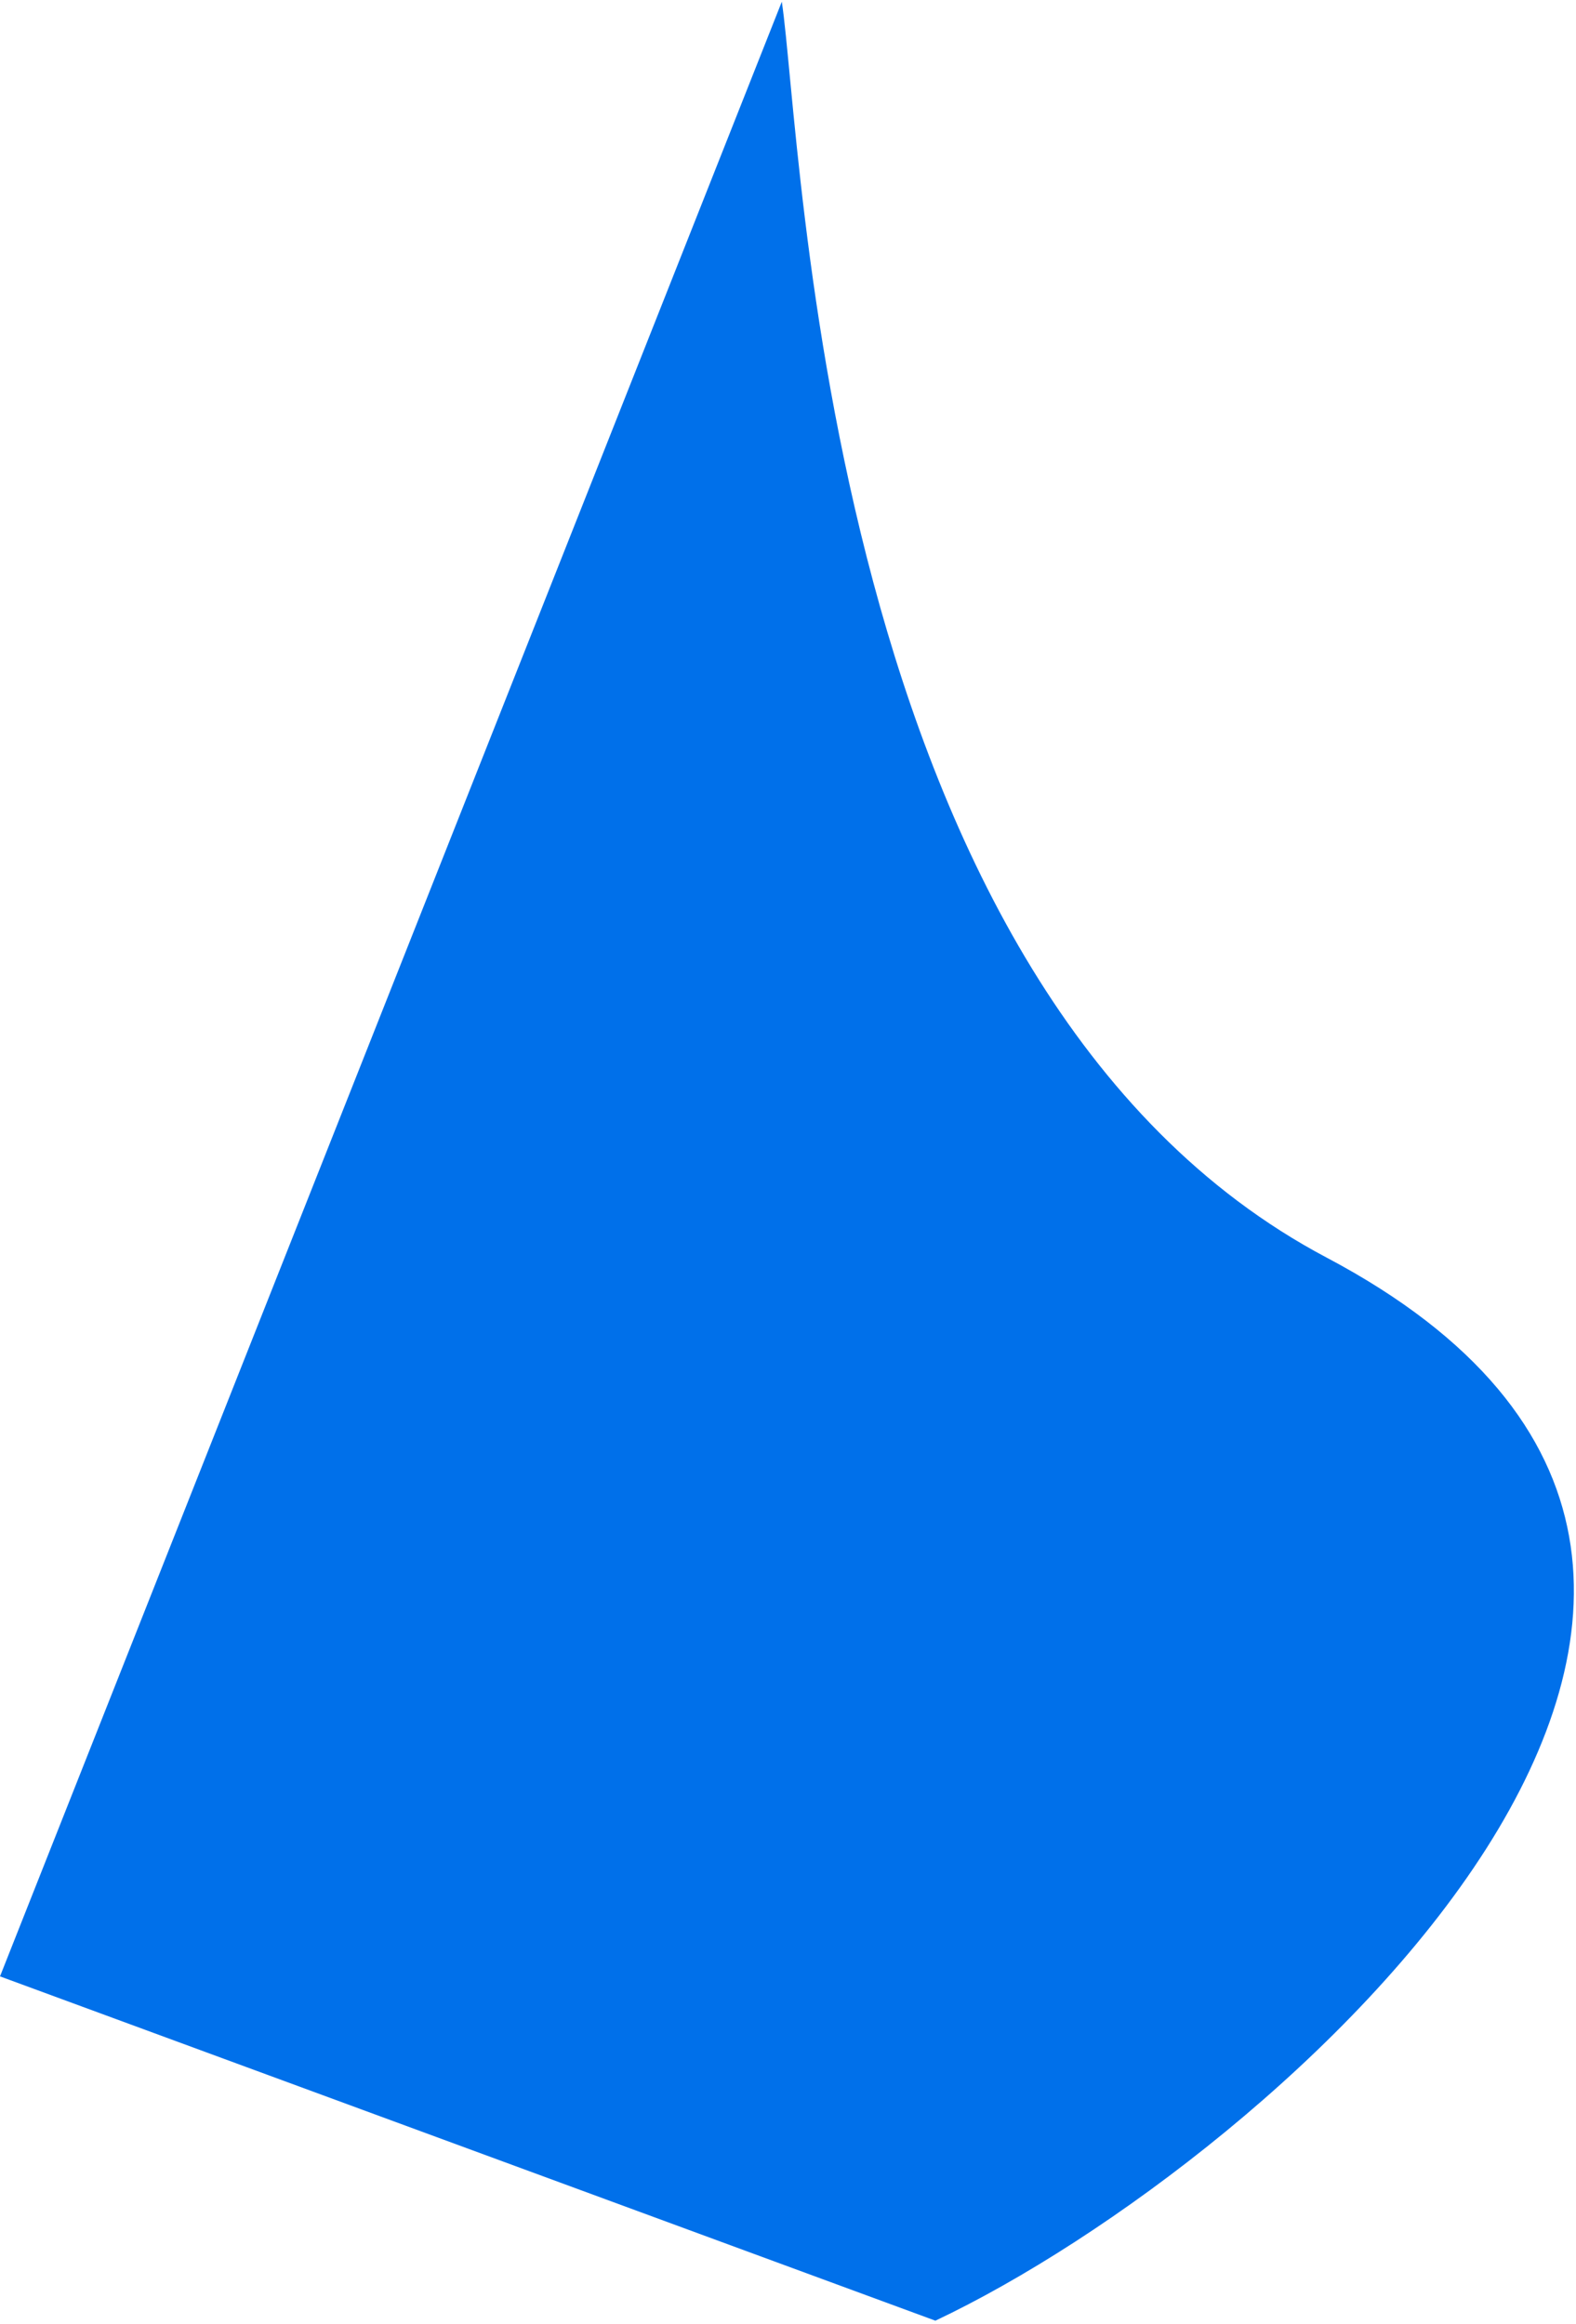 <?xml version="1.0" encoding="UTF-8"?> <svg xmlns="http://www.w3.org/2000/svg" width="487" height="718" viewBox="0 0 487 718" fill="none"> <path d="M409.93 388.547C597.199 487.597 394.411 667.167 289.046 717.009L-0 610.631L241.587 0.526C248.113 43.597 254.286 306.224 409.93 388.547Z" fill="#0070EA"></path> </svg> 